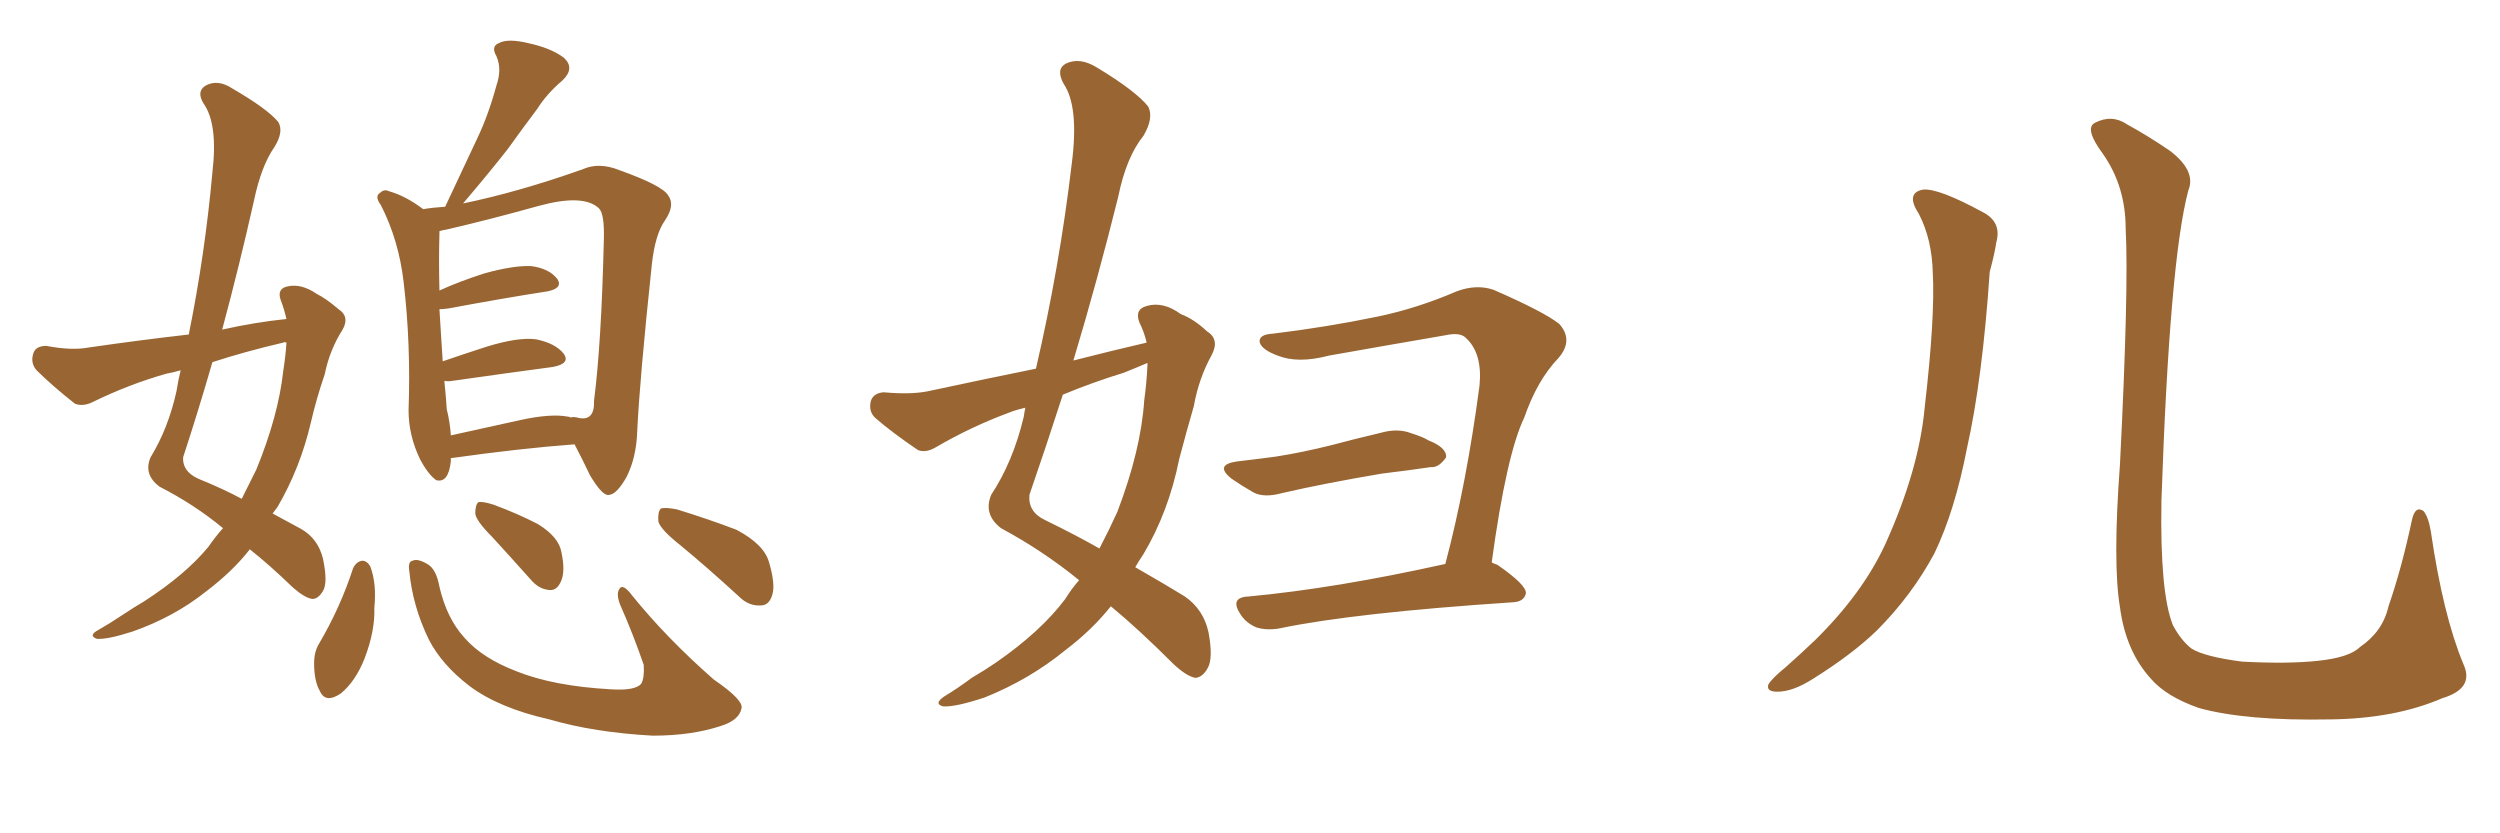 <svg xmlns="http://www.w3.org/2000/svg" xmlns:xlink="http://www.w3.org/1999/xlink" width="450" height="150"><path fill="#996633" padding="10" d="M40.14 95.07L40.14 95.07Q35.01 90.82 28.71 87.60L28.71 87.60Q25.78 85.40 27.10 82.32L27.10 82.32Q30.32 77.05 31.79 70.31L31.79 70.31Q32.08 68.41 32.52 66.65L32.52 66.65Q31.05 67.09 30.03 67.24L30.03 67.24Q23.29 69.14 16.70 72.36L16.70 72.36Q14.94 73.24 13.48 72.66L13.48 72.66Q9.38 69.43 6.59 66.65L6.59 66.65Q5.42 65.33 6.01 63.57L6.01 63.57Q6.45 62.26 8.35 62.26L8.35 62.26Q12.89 63.13 15.97 62.55L15.97 62.55Q25.05 61.23 33.98 60.21L33.98 60.21Q36.91 45.70 38.23 31.05L38.23 31.05Q39.26 22.27 36.62 18.60L36.62 18.60Q35.30 16.41 37.06 15.38L37.06 15.38Q39.26 14.21 41.89 15.97L41.89 15.97Q48.19 19.63 50.10 21.97L50.10 21.97Q51.12 23.73 49.37 26.51L49.37 26.51Q47.02 29.88 45.70 36.18L45.70 36.18Q43.07 47.90 39.99 59.33L39.99 59.33Q45.85 58.01 51.56 57.42L51.56 57.42Q51.12 55.52 50.54 54.05L50.54 54.05Q49.80 52.00 51.71 51.56L51.71 51.56Q54.20 50.98 56.98 52.88L56.98 52.88Q58.74 53.76 60.94 55.66L60.94 55.66Q62.99 56.98 61.67 59.33L61.67 59.33Q59.33 62.99 58.45 67.38L58.45 67.38Q56.98 71.63 55.96 76.03L55.96 76.03Q54.05 84.23 49.95 91.26L49.95 91.26Q49.51 91.85 49.07 92.43L49.07 92.43Q52.29 94.19 54.20 95.21L54.20 95.21Q57.28 96.97 58.15 100.63L58.15 100.63Q59.03 104.88 58.15 106.35L58.15 106.35Q57.28 107.81 56.25 107.81L56.25 107.81Q54.93 107.67 52.73 105.76L52.73 105.76Q48.49 101.66 44.97 98.88L44.97 98.88Q41.89 102.83 37.06 106.49L37.06 106.49Q31.35 111.04 23.88 113.67L23.88 113.67Q19.34 115.14 17.43 114.99L17.43 114.99Q15.82 114.40 17.72 113.38L17.72 113.38Q19.78 112.21 21.97 110.74L21.97 110.74Q24.17 109.28 25.93 108.25L25.93 108.25Q33.40 103.42 37.50 98.44L37.50 98.44Q38.82 96.53 40.14 95.07ZM50.98 66.80L50.98 66.80Q51.42 64.01 51.56 61.67L51.56 61.67Q51.12 61.52 50.98 61.67L50.98 61.67Q44.09 63.28 38.23 65.19L38.23 65.19Q35.74 73.83 32.96 82.32L32.96 82.32Q32.81 84.81 35.60 86.13L35.60 86.13Q40.28 88.04 43.51 89.79L43.51 89.79Q44.82 87.16 46.14 84.52L46.14 84.52Q50.10 74.85 50.98 66.80ZM81.15 82.47L81.15 82.47Q81.15 82.91 81.15 83.06L81.15 83.06Q80.71 87.01 78.52 86.43L78.52 86.43Q77.05 85.40 75.59 82.62L75.59 82.62Q73.54 78.37 73.54 73.83L73.54 73.83Q73.97 61.96 72.66 50.83L72.66 50.83Q71.78 43.21 68.55 36.91L68.55 36.91Q67.38 35.30 68.41 34.72L68.41 34.72Q69.14 33.98 70.02 34.42L70.02 34.42Q73.10 35.30 76.17 37.65L76.17 37.65Q77.93 37.35 80.13 37.21L80.13 37.21Q83.06 30.91 85.84 25.05L85.84 25.05Q87.89 20.80 89.36 15.38L89.36 15.38Q90.38 12.45 89.36 10.11L89.36 10.11Q88.33 8.35 89.79 7.76L89.79 7.76Q91.41 6.88 95.07 7.76L95.07 7.76Q99.17 8.64 101.51 10.40L101.51 10.40Q103.56 12.30 101.22 14.50L101.22 14.50Q98.44 16.85 96.68 19.63L96.68 19.63Q94.04 23.14 91.41 26.81L91.41 26.81Q88.33 30.76 83.35 36.62L83.35 36.62Q93.31 34.57 104.88 30.47L104.88 30.47Q107.81 29.15 111.47 30.62L111.47 30.62Q119.24 33.40 120.26 35.16L120.26 35.16Q121.58 36.91 119.68 39.70L119.68 39.70Q117.92 42.19 117.33 47.61L117.33 47.61Q115.14 68.26 114.70 77.64L114.70 77.64Q114.55 82.32 112.79 85.84L112.79 85.84Q111.04 88.92 109.72 89.06L109.72 89.06Q108.54 89.50 106.20 85.55L106.20 85.55Q104.88 82.76 103.42 79.98L103.42 79.98Q93.60 80.71 81.15 82.47ZM102.25 75L102.25 75Q102.54 75 102.69 75.15L102.69 75.15Q103.27 75 103.86 75.15L103.86 75.15Q107.08 76.03 106.93 72.07L106.93 72.07Q108.25 61.82 108.69 43.21L108.69 43.21Q108.84 38.53 107.81 37.50L107.81 37.50Q105.03 34.86 96.97 37.06L96.97 37.06Q88.04 39.55 80.42 41.31L80.42 41.31Q79.54 41.46 79.10 41.60L79.10 41.60Q79.10 41.89 79.10 42.04L79.10 42.04Q78.96 46.88 79.10 52.29L79.10 52.29Q82.62 50.68 87.16 49.22L87.16 49.22Q92.43 47.75 95.65 47.90L95.65 47.90Q98.88 48.34 100.34 50.24L100.34 50.24Q101.37 51.86 98.58 52.44L98.58 52.44Q90.97 53.61 80.71 55.52L80.71 55.52Q79.69 55.66 79.10 55.66L79.10 55.66Q79.25 58.01 79.39 60.35L79.39 60.35Q79.54 62.70 79.69 65.04L79.69 65.04Q83.50 63.72 87.60 62.40L87.60 62.40Q93.31 60.64 96.53 61.08L96.53 61.08Q100.05 61.82 101.51 63.72L101.51 63.72Q102.69 65.48 99.46 66.06L99.46 66.06Q91.70 67.09 81.45 68.55L81.45 68.55Q80.57 68.70 79.98 68.55L79.98 68.55Q80.27 71.34 80.42 73.68L80.42 73.68Q81.01 76.03 81.15 78.37L81.15 78.37Q87.01 77.05 93.75 75.59L93.75 75.59Q99.17 74.41 102.25 75ZM63.57 102.25L63.57 102.25Q64.16 101.07 65.19 100.93L65.19 100.93Q66.06 100.93 66.65 101.95L66.65 101.95Q67.82 105.03 67.38 109.42L67.38 109.42Q67.53 113.53 65.63 118.51L65.63 118.51Q64.01 122.61 61.38 124.80L61.38 124.80Q58.59 126.71 57.57 124.37L57.57 124.37Q56.54 122.61 56.54 119.38L56.54 119.38Q56.54 117.33 57.42 115.87L57.42 115.87Q61.23 109.42 63.57 102.25ZM73.68 102.83L73.68 102.83Q73.39 101.07 74.27 100.93L74.27 100.93Q75.15 100.49 76.90 101.51L76.90 101.51Q78.52 102.39 79.10 105.62L79.10 105.62Q80.42 111.33 83.64 114.84L83.64 114.84Q86.87 118.51 93.02 120.85L93.02 120.85Q99.61 123.49 109.86 124.07L109.86 124.07Q114.40 124.37 115.43 123.05L115.43 123.05Q116.02 122.02 115.87 119.68L115.87 119.68Q113.96 114.11 111.62 108.84L111.62 108.84Q110.89 106.93 111.47 106.05L111.47 106.05Q112.06 104.88 113.82 107.23L113.82 107.23Q119.97 114.84 128.47 122.31L128.47 122.31Q134.03 126.12 133.45 127.59L133.45 127.59Q133.01 129.64 129.79 130.66L129.79 130.66Q124.51 132.42 117.48 132.42L117.48 132.42Q106.93 131.84 98.88 129.49L98.88 129.49Q89.79 127.44 84.52 123.49L84.52 123.49Q79.54 119.68 77.20 115.14L77.20 115.14Q74.27 109.13 73.68 102.83ZM88.62 96.68L88.62 96.68Q85.69 93.75 85.55 92.43L85.55 92.43Q85.55 90.82 86.13 90.38L86.13 90.38Q86.87 90.23 88.77 90.82L88.77 90.82Q93.16 92.43 96.83 94.34L96.83 94.34Q100.63 96.68 101.07 99.46L101.07 99.46Q101.81 102.98 100.93 104.74L100.93 104.74Q100.20 106.35 98.88 106.20L98.88 106.20Q96.97 106.05 95.51 104.30L95.51 104.30Q91.85 100.20 88.62 96.68ZM122.46 98.14L122.46 98.14L122.46 98.14Q118.95 95.36 118.51 93.90L118.51 93.90Q118.36 92.14 118.95 91.55L118.95 91.55Q119.68 91.26 121.88 91.70L121.88 91.70Q127.59 93.46 132.57 95.36L132.57 95.36Q137.55 98.00 138.43 101.22L138.43 101.22Q139.60 105.18 139.01 107.08L139.01 107.08Q138.43 108.98 136.96 108.98L136.96 108.98Q134.77 109.13 133.01 107.37L133.01 107.37Q127.44 102.25 122.46 98.14ZM206.40 61.67L206.40 61.67Q205.96 59.77 205.08 58.01L205.08 58.01Q204.20 55.66 206.40 55.08L206.40 55.08Q209.33 54.20 212.55 56.54L212.55 56.54Q214.89 57.42 217.24 59.62L217.24 59.62Q219.58 61.08 218.12 63.87L218.12 63.87Q215.77 68.12 214.89 73.10L214.89 73.10Q213.57 77.64 212.26 82.62L212.26 82.62Q210.35 92.14 205.81 99.76L205.81 99.76Q204.93 101.07 204.35 102.10L204.35 102.10Q210.21 105.47 213.28 107.37L213.28 107.37Q216.65 109.72 217.53 113.82L217.53 113.82Q218.41 118.51 217.38 120.26L217.38 120.26Q216.50 121.88 215.19 122.02L215.19 122.02Q213.57 121.73 211.23 119.53L211.23 119.53Q204.93 113.23 199.95 109.13L199.95 109.13Q196.58 113.38 191.75 117.04L191.75 117.04Q185.30 122.31 177.25 125.54L177.25 125.54Q171.97 127.29 169.78 127.15L169.78 127.15Q168.02 126.71 169.92 125.39L169.92 125.39Q172.56 123.78 174.90 122.02L174.90 122.02Q177.39 120.56 179.30 119.24L179.30 119.24Q187.35 113.67 191.75 107.81L191.75 107.81Q192.92 105.91 194.24 104.44L194.24 104.44Q187.79 99.17 180.18 95.07L180.18 95.07Q176.95 92.58 178.42 89.06L178.42 89.06Q182.37 83.06 184.28 75L184.28 75Q184.42 73.97 184.57 73.39L184.57 73.39Q182.67 73.83 181.64 74.27L181.64 74.27Q174.90 76.76 168.60 80.42L168.60 80.42Q166.70 81.59 165.23 81.01L165.23 81.01Q160.69 77.93 157.62 75.29L157.62 75.29Q156.30 74.12 156.74 72.22L156.74 72.22Q157.18 70.75 159.08 70.61L159.08 70.61Q163.77 71.04 166.85 70.46L166.85 70.46Q177.10 68.26 186.47 66.36L186.47 66.36Q190.72 48.05 192.92 29.44L192.92 29.44Q194.24 19.19 191.46 15.09L191.46 15.09Q189.99 12.45 191.89 11.43L191.89 11.43Q194.38 10.25 197.46 12.16L197.46 12.16Q204.49 16.41 206.69 19.19L206.69 19.19Q207.71 21.24 205.81 24.46L205.81 24.46Q202.73 28.27 201.27 35.45L201.27 35.45Q197.61 50.24 193.21 64.89L193.21 64.89Q200.10 63.13 206.40 61.67ZM202.29 67.09L202.29 67.09Q196.58 68.85 191.31 71.04L191.31 71.04Q188.38 80.13 185.30 89.06L185.30 89.06Q185.01 92.14 188.09 93.60L188.09 93.60Q193.80 96.39 197.90 98.73L197.90 98.73Q199.66 95.36 201.12 92.14L201.12 92.14Q205.37 81.01 205.96 72.07L205.96 72.07Q206.40 68.85 206.54 65.77L206.54 65.77Q206.54 65.48 206.54 65.33L206.54 65.33Q204.49 66.21 202.29 67.09ZM222.66 83.06L222.66 83.06Q226.46 82.62 229.69 82.18L229.69 82.18Q234.38 81.45 239.65 80.13L239.65 80.13Q244.04 78.96 248.44 77.93L248.44 77.93Q251.51 77.05 253.86 77.93L253.86 77.93Q256.20 78.66 257.08 79.25L257.08 79.25Q260.45 80.57 260.30 82.32L260.30 82.32Q258.98 84.23 257.52 84.08L257.52 84.08Q253.56 84.67 248.73 85.25L248.73 85.25Q238.33 87.01 230.71 88.77L230.71 88.77Q227.49 89.65 225.59 88.62L225.59 88.62Q223.54 87.45 221.63 86.13L221.63 86.13Q218.55 83.64 222.66 83.06ZM268.51 101.22L268.51 101.22L268.51 101.22Q268.95 101.51 269.53 101.66L269.53 101.66Q274.80 105.32 274.66 106.79L274.66 106.79Q274.37 108.25 272.46 108.40L272.46 108.40Q243.75 110.30 230.42 113.09L230.42 113.09Q228.08 113.53 226.17 112.94L226.17 112.94Q224.41 112.21 223.39 110.74L223.39 110.74Q221.19 107.52 224.71 107.37L224.71 107.37Q240.38 105.91 260.16 101.51L260.16 101.51Q263.96 87.16 266.31 69.43L266.31 69.43Q266.89 63.57 263.82 60.79L263.82 60.79Q262.79 59.77 260.16 60.35L260.16 60.35Q249.90 62.11 239.21 64.01L239.21 64.01Q233.64 65.48 229.98 64.01L229.98 64.01Q227.20 62.99 226.76 61.67L226.76 61.67Q226.46 60.21 229.10 60.06L229.10 60.06Q238.77 58.89 248.00 56.98L248.00 56.98Q255.03 55.52 262.21 52.44L262.21 52.44Q265.72 51.12 268.80 52.15L268.80 52.15Q277.88 56.10 280.66 58.30L280.66 58.30Q283.30 61.23 280.52 64.45L280.52 64.45Q276.71 68.41 274.37 75.15L274.37 75.15Q271.14 81.88 268.51 101.22ZM345.41 38.53L345.41 38.53Q342.92 34.72 346.14 34.13L346.14 34.13Q348.93 33.84 356.98 38.23L356.98 38.23Q360.35 39.99 359.33 43.65L359.33 43.65Q359.03 45.70 358.15 48.93L358.15 48.93Q356.84 68.26 354.05 80.71L354.05 80.71Q351.86 91.99 348.19 99.61L348.19 99.61Q344.09 107.23 337.79 113.53L337.79 113.53Q333.40 117.77 326.37 122.17L326.37 122.17Q322.71 124.51 319.92 124.51L319.92 124.51Q317.87 124.51 318.31 123.19L318.31 123.19Q319.04 122.02 321.39 120.12L321.39 120.12Q323.88 117.92 326.66 115.28L326.66 115.28Q335.30 106.79 339.40 97.85L339.40 97.85Q345.41 84.52 346.44 73.39L346.44 73.39Q348.34 56.98 347.90 49.07L347.90 49.07Q347.75 43.07 345.41 38.53ZM443.41 119.53L443.41 119.53L443.41 119.53Q445.46 123.93 439.60 125.68L439.60 125.68Q431.10 129.35 419.53 129.49L419.53 129.49Q404.30 129.79 395.80 127.44L395.80 127.44Q389.94 125.39 387.16 122.17L387.16 122.17Q382.62 117.19 381.59 109.28L381.59 109.28Q380.27 101.37 381.59 83.64L381.59 83.64Q383.20 51.71 382.62 41.16L382.62 41.16Q382.62 33.54 378.52 27.69L378.52 27.69Q375.15 23.14 377.05 22.12L377.05 22.12Q380.13 20.51 382.91 22.41L382.91 22.41Q386.43 24.32 390.53 27.10L390.53 27.10Q395.36 30.76 393.90 34.28L393.90 34.28Q390.53 46.88 389.06 90.09L389.06 90.09Q388.77 106.64 391.11 112.50L391.11 112.50Q392.58 115.28 394.48 116.75L394.48 116.75Q396.83 118.21 403.56 119.09L403.56 119.09Q411.77 119.53 417.19 118.95L417.19 118.95Q422.90 118.36 424.80 116.46L424.80 116.46Q428.91 113.67 429.93 109.13L429.93 109.13Q432.28 102.39 434.18 93.46L434.18 93.46Q434.77 90.97 436.23 91.99L436.23 91.99Q437.11 93.02 437.55 95.65L437.55 95.65Q439.75 110.74 443.41 119.53Z"/></svg>
